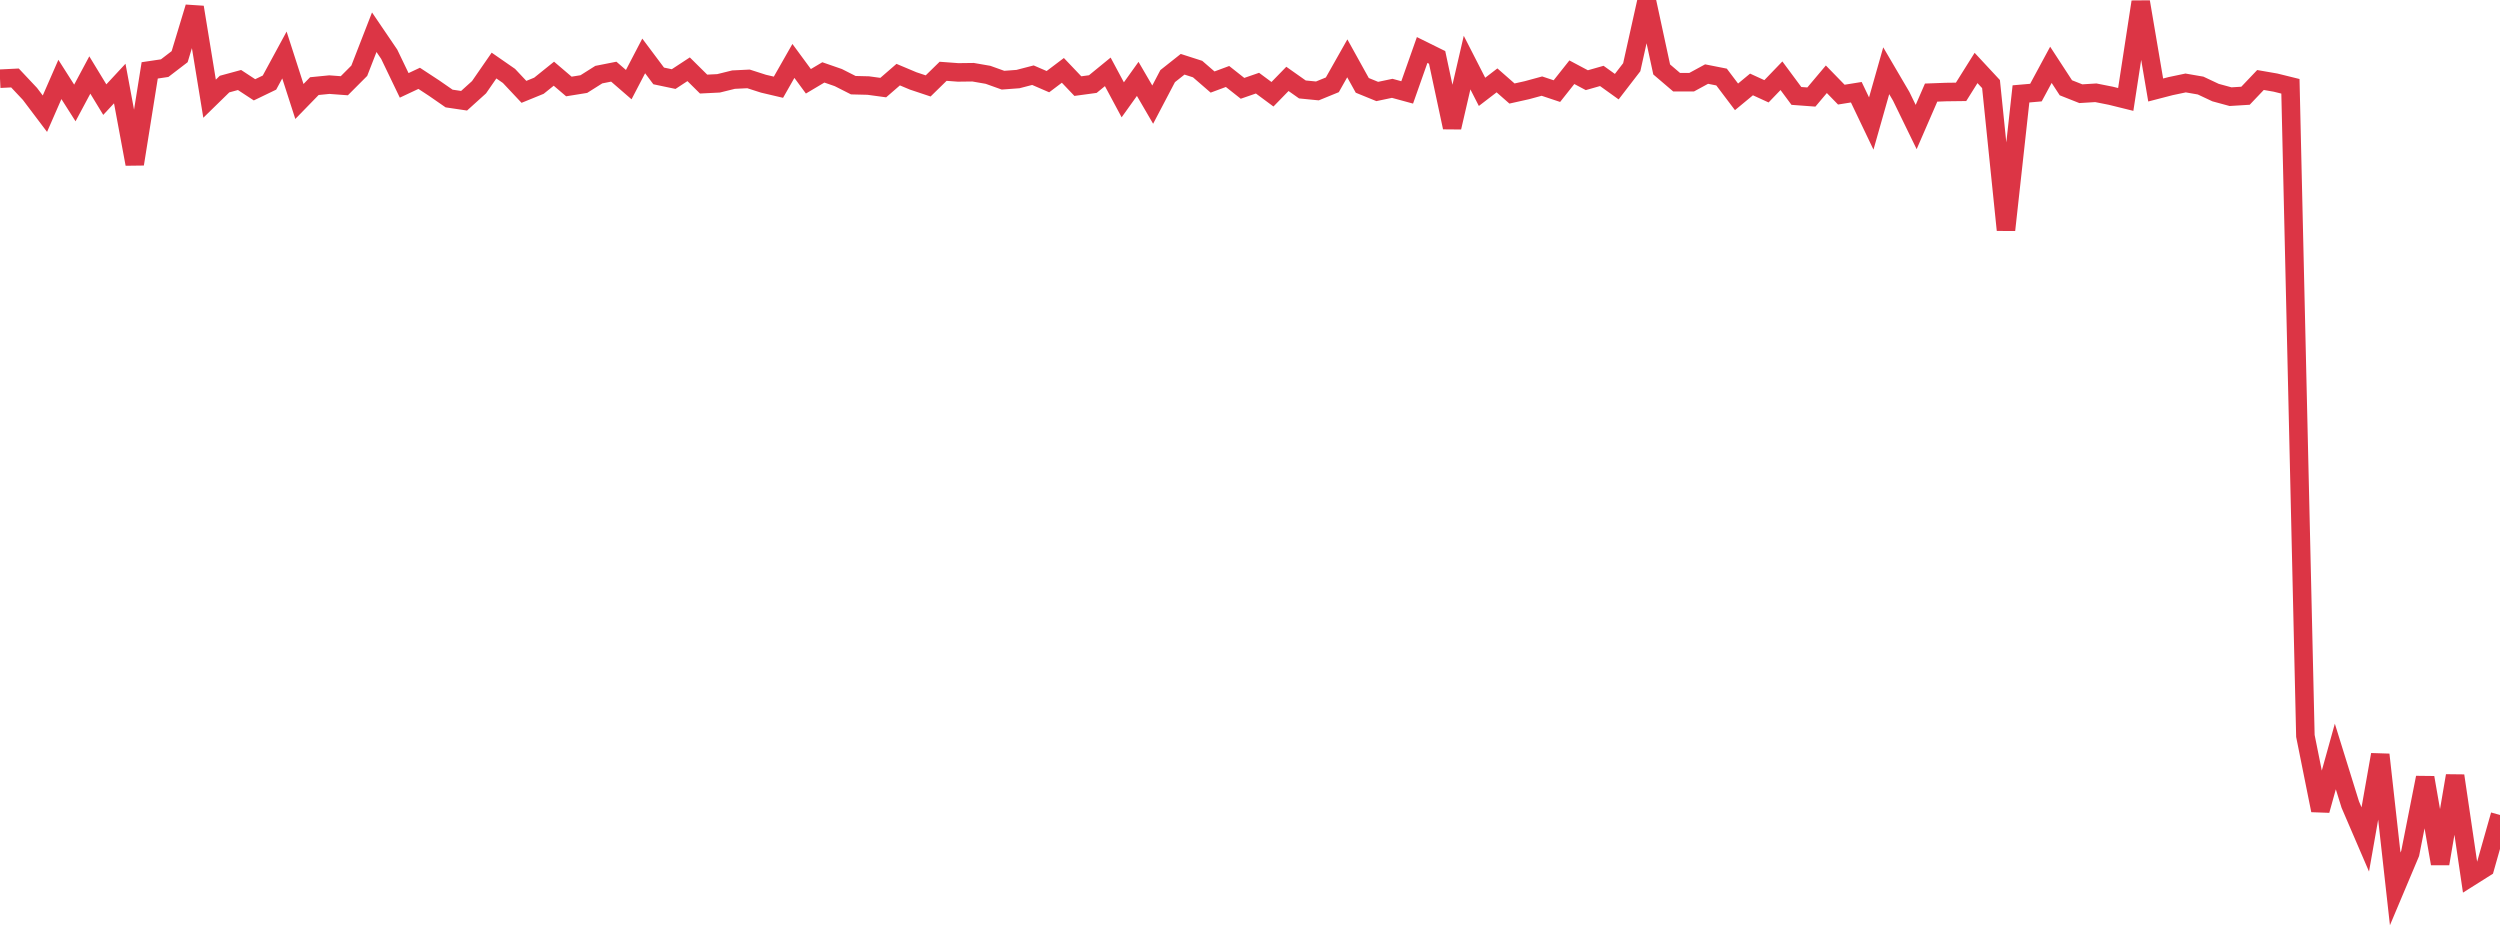 <?xml version="1.0" standalone="no"?>
<!DOCTYPE svg PUBLIC "-//W3C//DTD SVG 1.1//EN" "http://www.w3.org/Graphics/SVG/1.1/DTD/svg11.dtd">
<svg width="135" height="50" viewBox="0 0 135 50" preserveAspectRatio="none" class="sparkline" xmlns="http://www.w3.org/2000/svg"
xmlns:xlink="http://www.w3.org/1999/xlink"><path  class="sparkline--line" d="M 0 4.25 L 0 4.25 L 0.808 4.21 L 1.617 5.07 L 2.425 6.14 L 3.234 4.29 L 4.042 5.56 L 4.85 4.05 L 5.659 5.38 L 6.467 4.51 L 7.275 8.86 L 8.084 3.8 L 8.892 3.68 L 9.701 3.06 L 10.509 0.39 L 11.317 5.33 L 12.126 4.54 L 12.934 4.32 L 13.743 4.85 L 14.551 4.46 L 15.359 2.97 L 16.168 5.48 L 16.976 4.65 L 17.784 4.57 L 18.593 4.63 L 19.401 3.82 L 20.21 1.74 L 21.018 2.93 L 21.826 4.61 L 22.635 4.23 L 23.443 4.76 L 24.251 5.32 L 25.06 5.44 L 25.868 4.71 L 26.677 3.54 L 27.485 4.1 L 28.293 4.96 L 29.102 4.63 L 29.91 3.98 L 30.719 4.67 L 31.527 4.54 L 32.335 4.03 L 33.144 3.87 L 33.952 4.57 L 34.76 3.02 L 35.569 4.1 L 36.377 4.27 L 37.186 3.74 L 37.994 4.54 L 38.802 4.5 L 39.611 4.3 L 40.419 4.26 L 41.228 4.52 L 42.036 4.71 L 42.844 3.29 L 43.653 4.39 L 44.461 3.91 L 45.269 4.19 L 46.078 4.6 L 46.886 4.62 L 47.695 4.73 L 48.503 4.03 L 49.311 4.37 L 50.12 4.64 L 50.928 3.85 L 51.737 3.91 L 52.545 3.9 L 53.353 4.04 L 54.162 4.33 L 54.97 4.27 L 55.778 4.06 L 56.587 4.41 L 57.395 3.8 L 58.204 4.65 L 59.012 4.54 L 59.82 3.88 L 60.629 5.39 L 61.437 4.26 L 62.246 5.65 L 63.054 4.11 L 63.862 3.47 L 64.671 3.73 L 65.479 4.43 L 66.287 4.13 L 67.096 4.77 L 67.904 4.49 L 68.713 5.09 L 69.521 4.26 L 70.329 4.83 L 71.138 4.91 L 71.946 4.58 L 72.754 3.15 L 73.563 4.61 L 74.371 4.94 L 75.18 4.77 L 75.988 4.99 L 76.796 2.7 L 77.605 3.1 L 78.413 6.88 L 79.222 3.38 L 80.03 4.96 L 80.838 4.34 L 81.647 5.05 L 82.455 4.87 L 83.263 4.65 L 84.072 4.92 L 84.88 3.9 L 85.689 4.33 L 86.497 4.1 L 87.305 4.68 L 88.114 3.63 L 88.922 0 L 89.731 3.75 L 90.539 4.44 L 91.347 4.44 L 92.156 4 L 92.964 4.16 L 93.772 5.23 L 94.581 4.56 L 95.389 4.93 L 96.198 4.09 L 97.006 5.18 L 97.814 5.24 L 98.623 4.28 L 99.431 5.11 L 100.24 4.98 L 101.048 6.67 L 101.856 3.82 L 102.665 5.2 L 103.473 6.86 L 104.281 5 L 105.09 4.97 L 105.898 4.96 L 106.707 3.67 L 107.515 4.54 L 108.323 12.42 L 109.132 5.07 L 109.94 5 L 110.749 3.5 L 111.557 4.74 L 112.365 5.06 L 113.174 5.01 L 113.982 5.17 L 114.79 5.37 L 115.599 0.1 L 116.407 4.86 L 117.216 4.65 L 118.024 4.48 L 118.832 4.62 L 119.641 5 L 120.449 5.22 L 121.257 5.17 L 122.066 4.32 L 122.874 4.46 L 123.683 4.66 L 124.491 39.74 L 125.299 43.76 L 126.108 40.85 L 126.916 43.45 L 127.725 45.33 L 128.533 40.75 L 129.341 48 L 130.15 46.08 L 130.958 41.99 L 131.766 46.64 L 132.575 41.89 L 133.383 47.37 L 134.192 46.86 L 135 44.01" fill="none" stroke-width="1" stroke="#dc3545"></path></svg>